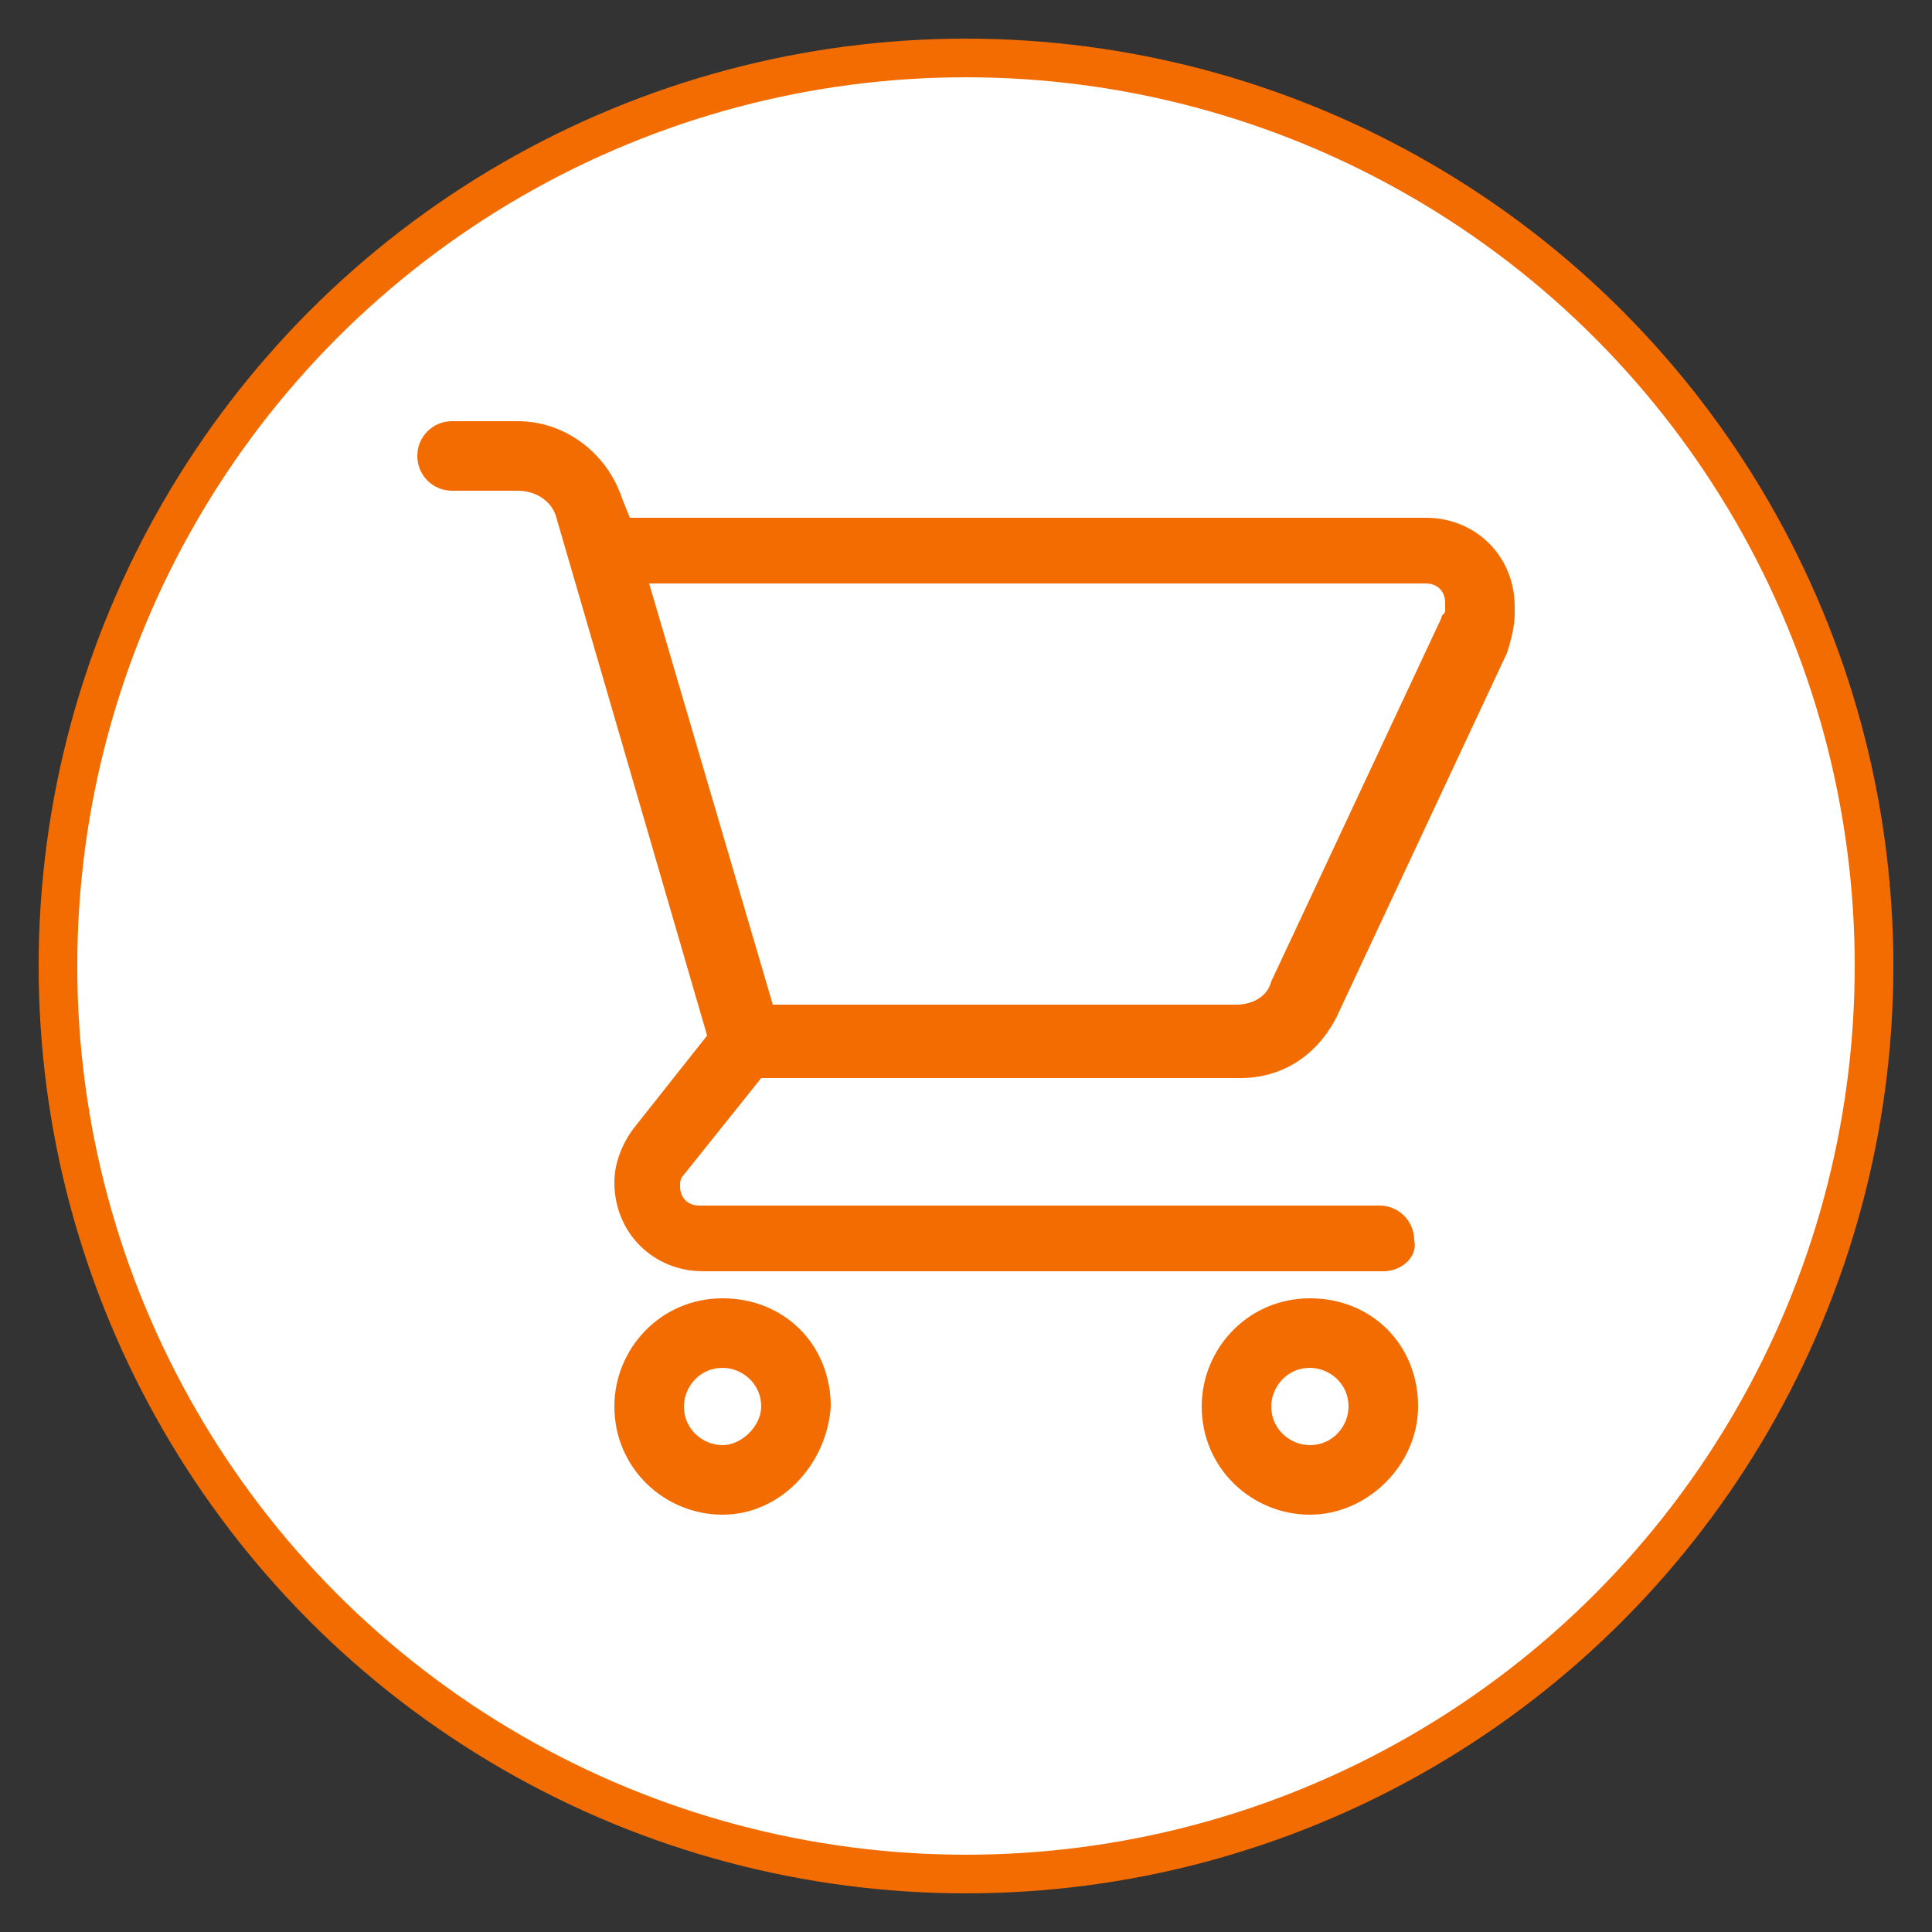 <?xml version="1.0" encoding="utf-8"?>
<!-- Generator: Adobe Illustrator 25.0.0, SVG Export Plug-In . SVG Version: 6.00 Build 0)  -->
<svg version="1.1" id="Layer_1" xmlns="http://www.w3.org/2000/svg" xmlns:xlink="http://www.w3.org/1999/xlink" x="0px" y="0px"
	 viewBox="0 0 50 50" style="enable-background:new 0 0 50 50;" xml:space="preserve">
<rect x="0" y="0" width="50" height="50" fill="#333333" stroke="none"/>
<style type="text/css">
	.st0{fill:#FFFFFF;stroke:#F36C01;stroke-miterlimit:10;}
	.st1{fill:#F36C01;}
</style>
<circle class="st0" cx="25" cy="25" r="23.5"/>
<g>
	<g>
		<g>
			<g>
				<path class="st1" d="M36.9,13.6H16.1v0.2l-0.3-0.9c-0.3-1.1-1.3-1.8-2.4-1.8h-1.7c-0.4,0-0.6,0.3-0.6,0.6c0,0.4,0.3,0.6,0.6,0.6
					h1.7c0.6,0,1.1,0.4,1.2,0.9l3.9,13.5l-2,2.5c-0.3,0.4-0.4,0.8-0.4,1.3c0,1.1,0.9,2,2,2h17.6c0.4,0,0.6-0.3,0.6-0.6
					c0-0.4-0.3-0.6-0.6-0.6H18.2c-0.4,0-0.8-0.3-0.8-0.8c0-0.2,0.1-0.3,0.2-0.5l2-2.5H32c1,0,1.9-0.6,2.3-1.5l4.4-9.4
					c0.1-0.3,0.2-0.6,0.2-0.9v-0.2C38.9,14.5,38,13.6,36.9,13.6z M37.7,15.8c0,0.1,0,0.2-0.1,0.3l-4.4,9.4C33,26,32.5,26.3,32,26.3
					H19.8l-3.3-11.4h20.4c0.4,0,0.8,0.3,0.8,0.8V15.8L37.7,15.8z"/>
				<path class="st1" d="M35.8,32.9H18.2c-1.3,0-2.3-1-2.3-2.3c0-0.5,0.2-1,0.5-1.4l1.9-2.4l-3.9-13.4c-0.1-0.4-0.5-0.7-1-0.7h-1.7
					c-0.5,0-0.9-0.4-0.9-0.9s0.4-0.9,0.9-0.9h1.7c1.2,0,2.3,0.8,2.7,2l0.2,0.5h20.6c1.3,0,2.3,1,2.3,2.3v0.2c0,0.3-0.1,0.7-0.2,1
					l-4.4,9.4c-0.5,1-1.4,1.6-2.5,1.6H19.7l-2,2.5c-0.1,0.1-0.1,0.2-0.1,0.3c0,0.3,0.2,0.5,0.5,0.5h17.6c0.5,0,0.9,0.4,0.9,0.9
					C36.7,32.5,36.3,32.9,35.8,32.9z M11.7,11.3c-0.2,0-0.4,0.2-0.4,0.4s0.2,0.4,0.4,0.4h1.7c0.7,0,1.3,0.4,1.5,1.1l4,13.6l-2.1,2.6
					c-0.3,0.3-0.4,0.7-0.4,1.1c0,1,0.8,1.8,1.8,1.8h17.6c0.2,0,0.4-0.2,0.4-0.4s-0.2-0.4-0.4-0.4H18.2c-0.6,0-1-0.5-1-1
					c0-0.2,0.1-0.5,0.2-0.6l2.1-2.6H32c0.9,0,1.7-0.5,2.1-1.3l4.4-9.4c0.1-0.2,0.2-0.5,0.2-0.8v-0.2c0-1-0.8-1.8-1.8-1.8H16.4v0.8
					h20.5c0.6,0,1,0.5,1,1v0.2c0,0.1,0,0.3-0.1,0.4l-4.4,9.4c-0.2,0.5-0.8,0.9-1.4,0.9H19.6l-3.2-11l0,0L15.6,13
					c-0.3-1-1.2-1.6-2.2-1.6L11.7,11.3L11.7,11.3z M20,26h12c0.4,0,0.8-0.2,0.9-0.6l4.4-9.4c0-0.1,0.1-0.1,0.1-0.2v-0.2
					c0-0.3-0.2-0.5-0.5-0.5H16.8L20,26z"/>
			</g>
			<g>
				<path class="st1" d="M18.7,33.9c-1.4,0-2.5,1.1-2.5,2.5s1.1,2.5,2.5,2.5s2.5-1.1,2.5-2.5S20.1,33.9,18.7,33.9z M18.7,37.7
					c-0.7,0-1.3-0.6-1.3-1.3s0.6-1.3,1.3-1.3s1.3,0.6,1.3,1.3C19.9,37.1,19.4,37.7,18.7,37.7z"/>
				<path class="st1" d="M18.7,39.2c-1.5,0-2.8-1.2-2.8-2.8c0-1.5,1.2-2.8,2.8-2.8s2.8,1.2,2.8,2.8C21.4,37.9,20.2,39.2,18.7,39.2z
					 M18.7,34.1c-1.3,0-2.3,1-2.3,2.3s1,2.3,2.3,2.3s2.3-1,2.3-2.3C20.9,35.1,19.9,34.1,18.7,34.1z M18.7,37.9
					c-0.8,0-1.5-0.7-1.5-1.5s0.7-1.5,1.5-1.5s1.5,0.7,1.5,1.5S19.5,37.9,18.7,37.9z M18.7,35.4c-0.6,0-1,0.5-1,1c0,0.6,0.5,1,1,1
					s1-0.5,1-1C19.7,35.8,19.2,35.4,18.7,35.4z"/>
			</g>
			<g>
				<path class="st1" d="M33.9,33.9c-1.4,0-2.5,1.1-2.5,2.5s1.1,2.5,2.5,2.5s2.5-1.1,2.5-2.5S35.3,33.9,33.9,33.9z M33.9,37.7
					c-0.7,0-1.3-0.6-1.3-1.3s0.6-1.3,1.3-1.3s1.3,0.6,1.3,1.3C35.1,37.1,34.6,37.7,33.9,37.7z"/>
				<path class="st1" d="M33.9,39.2c-1.5,0-2.8-1.2-2.8-2.8c0-1.5,1.2-2.8,2.8-2.8s2.8,1.2,2.8,2.8C36.7,37.9,35.4,39.2,33.9,39.2z
					 M33.9,34.1c-1.3,0-2.3,1-2.3,2.3s1,2.3,2.3,2.3s2.3-1,2.3-2.3S35.1,34.1,33.9,34.1z M33.9,37.9c-0.8,0-1.5-0.7-1.5-1.5
					s0.7-1.5,1.5-1.5s1.5,0.7,1.5,1.5S34.7,37.9,33.9,37.9z M33.9,35.4c-0.6,0-1,0.5-1,1c0,0.6,0.5,1,1,1c0.6,0,1-0.5,1-1
					C34.9,35.8,34.4,35.4,33.9,35.4z"/>
			</g>
		</g>
	</g>
</g>
</svg>
